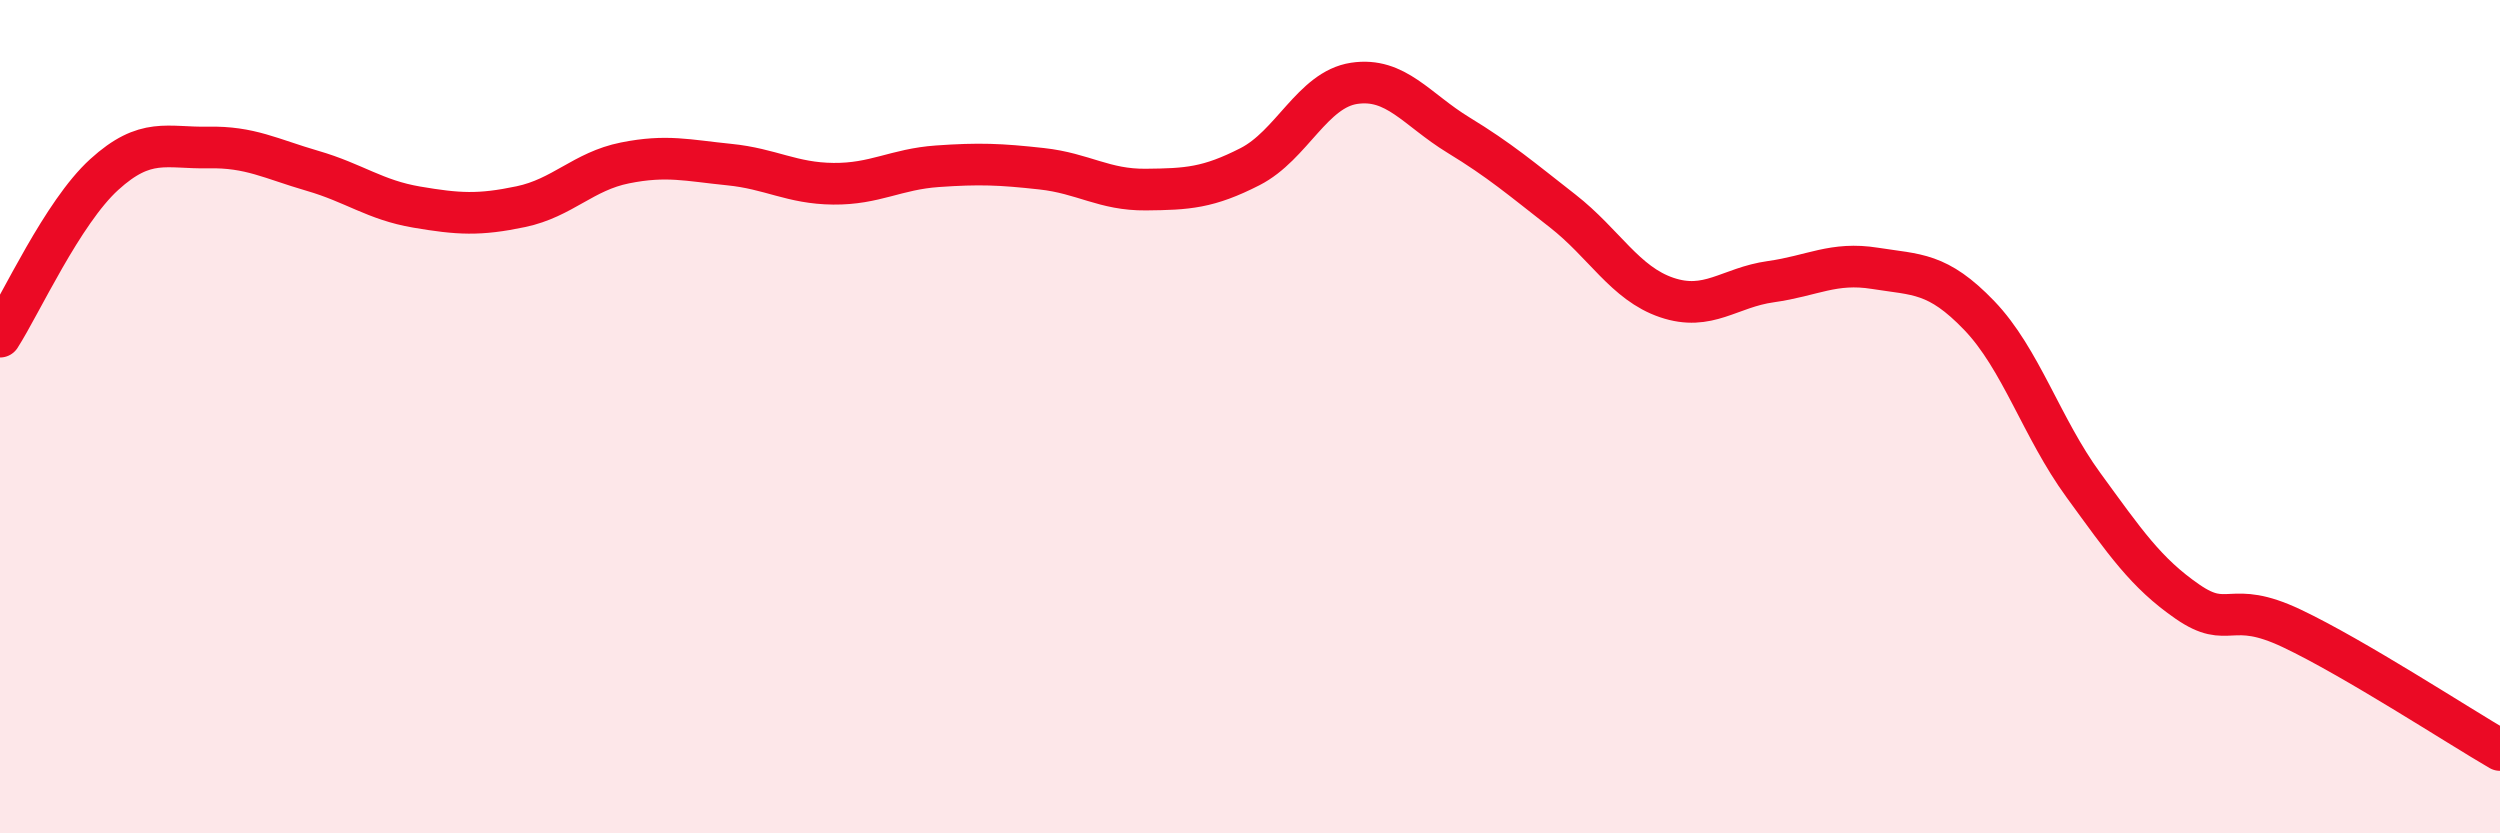 
    <svg width="60" height="20" viewBox="0 0 60 20" xmlns="http://www.w3.org/2000/svg">
      <path
        d="M 0,8.08 C 0.5,7.3 1.5,5.1 2.5,4.19 C 3.5,3.28 4,3.56 5,3.54 C 6,3.52 6.5,3.81 7.5,4.1 C 8.5,4.39 9,4.8 10,4.97 C 11,5.14 11.5,5.17 12.5,4.96 C 13.5,4.75 14,4.11 15,3.91 C 16,3.71 16.5,3.85 17.5,3.95 C 18.5,4.05 19,4.4 20,4.41 C 21,4.42 21.5,4.06 22.5,3.99 C 23.5,3.92 24,3.94 25,4.05 C 26,4.16 26.5,4.56 27.5,4.55 C 28.5,4.54 29,4.51 30,4 C 31,3.49 31.5,2.15 32.5,2 C 33.5,1.85 34,2.63 35,3.24 C 36,3.85 36.5,4.28 37.5,5.06 C 38.5,5.84 39,6.8 40,7.14 C 41,7.48 41.5,6.9 42.5,6.76 C 43.5,6.62 44,6.28 45,6.44 C 46,6.6 46.5,6.53 47.5,7.57 C 48.5,8.61 49,10.27 50,11.64 C 51,13.01 51.5,13.75 52.5,14.44 C 53.5,15.13 53.5,14.37 55,15.08 C 56.5,15.79 59,17.42 60,18L60 20L0 20Z"
        fill="#EB0A25"
        opacity="0.1"
        stroke-linecap="round"
        stroke-linejoin="round"
      />
      <path
        d="M 0,8.08 C 0.5,7.3 1.5,5.1 2.5,4.19 C 3.5,3.28 4,3.56 5,3.54 C 6,3.52 6.5,3.81 7.5,4.1 C 8.5,4.39 9,4.8 10,4.97 C 11,5.14 11.5,5.17 12.5,4.96 C 13.5,4.75 14,4.11 15,3.91 C 16,3.71 16.5,3.85 17.5,3.95 C 18.5,4.05 19,4.4 20,4.41 C 21,4.42 21.5,4.06 22.5,3.99 C 23.5,3.92 24,3.94 25,4.05 C 26,4.16 26.5,4.56 27.5,4.55 C 28.5,4.54 29,4.51 30,4 C 31,3.49 31.5,2.15 32.5,2 C 33.5,1.85 34,2.63 35,3.24 C 36,3.85 36.5,4.28 37.5,5.06 C 38.5,5.84 39,6.8 40,7.14 C 41,7.48 41.5,6.9 42.5,6.76 C 43.5,6.62 44,6.28 45,6.44 C 46,6.6 46.5,6.53 47.5,7.57 C 48.5,8.61 49,10.27 50,11.64 C 51,13.01 51.5,13.75 52.5,14.44 C 53.5,15.13 53.5,14.37 55,15.08 C 56.5,15.79 59,17.42 60,18"
        stroke="#EB0A25"
        stroke-width="1"
        fill="none"
        stroke-linecap="round"
        stroke-linejoin="round"
      />
    </svg>
  